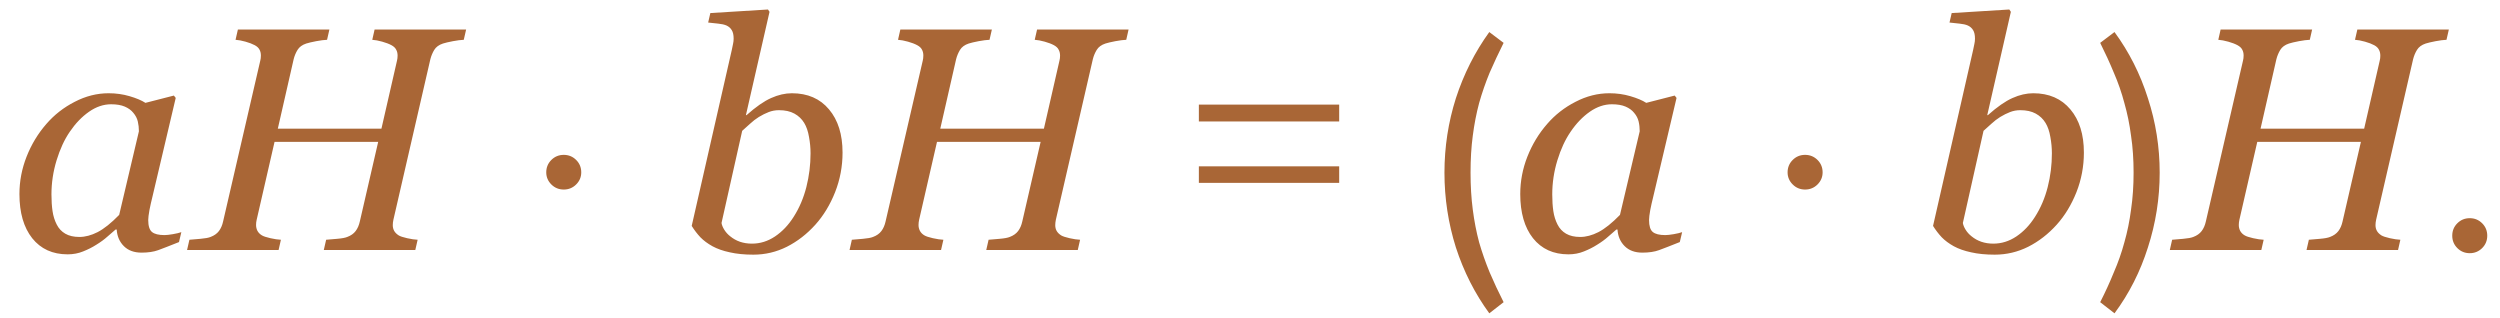 <?xml version="1.0" encoding="UTF-8"?> <svg xmlns="http://www.w3.org/2000/svg" width="110" height="14" viewBox="0 0 110 14" fill="none"> <path d="M5.135 10.098H5.087C4.987 10.18 4.866 10.284 4.725 10.412C4.588 10.535 4.426 10.654 4.239 10.768C4.062 10.882 3.868 10.979 3.658 11.062C3.449 11.148 3.221 11.191 2.975 11.191C2.314 11.191 1.794 10.954 1.416 10.48C1.042 10.007 0.855 9.359 0.855 8.539C0.855 7.974 0.96 7.425 1.17 6.892C1.38 6.358 1.669 5.88 2.038 5.456C2.389 5.05 2.806 4.725 3.289 4.479C3.772 4.228 4.269 4.103 4.779 4.103C5.103 4.103 5.41 4.146 5.702 4.232C5.998 4.319 6.231 4.417 6.399 4.526L7.65 4.205L7.732 4.308L6.693 8.717C6.657 8.858 6.618 9.031 6.577 9.236C6.541 9.437 6.522 9.585 6.522 9.681C6.522 9.94 6.577 10.116 6.687 10.207C6.796 10.298 6.98 10.344 7.24 10.344C7.327 10.344 7.45 10.33 7.609 10.303C7.769 10.275 7.892 10.246 7.979 10.214L7.876 10.651C7.466 10.815 7.16 10.934 6.96 11.007C6.759 11.08 6.516 11.116 6.229 11.116C5.9 11.116 5.641 11.021 5.449 10.829C5.258 10.638 5.153 10.394 5.135 10.098ZM6.112 5.777C6.112 5.627 6.096 5.483 6.064 5.347C6.033 5.21 5.966 5.082 5.866 4.964C5.775 4.85 5.65 4.759 5.49 4.69C5.331 4.622 5.13 4.588 4.889 4.588C4.556 4.588 4.232 4.697 3.918 4.916C3.604 5.135 3.321 5.429 3.07 5.798C2.833 6.144 2.64 6.563 2.489 7.056C2.339 7.548 2.264 8.047 2.264 8.553C2.264 8.831 2.28 9.077 2.312 9.291C2.343 9.505 2.405 9.701 2.496 9.879C2.583 10.052 2.708 10.187 2.872 10.282C3.036 10.378 3.243 10.426 3.494 10.426C3.749 10.426 4.016 10.355 4.294 10.214C4.577 10.068 4.893 9.815 5.244 9.455L6.112 5.777ZM20.509 1.3L20.406 1.751C20.279 1.756 20.119 1.776 19.928 1.812C19.736 1.849 19.59 1.883 19.49 1.915C19.312 1.974 19.185 2.068 19.107 2.195C19.03 2.323 18.973 2.46 18.936 2.605L17.31 9.667C17.3 9.703 17.294 9.744 17.289 9.79C17.285 9.836 17.282 9.874 17.282 9.906C17.282 10.002 17.303 10.086 17.344 10.159C17.385 10.232 17.451 10.298 17.542 10.357C17.61 10.398 17.733 10.44 17.911 10.48C18.093 10.521 18.248 10.544 18.376 10.549L18.273 11H14.247L14.35 10.549C14.463 10.54 14.625 10.526 14.835 10.508C15.045 10.49 15.193 10.462 15.279 10.426C15.439 10.367 15.562 10.28 15.648 10.166C15.735 10.052 15.796 9.911 15.833 9.742L16.64 6.242H12.08L11.294 9.667C11.285 9.703 11.278 9.742 11.273 9.783C11.269 9.824 11.267 9.863 11.267 9.899C11.267 9.991 11.287 10.077 11.328 10.159C11.374 10.241 11.44 10.307 11.526 10.357C11.595 10.398 11.718 10.44 11.896 10.48C12.078 10.521 12.233 10.544 12.36 10.549L12.258 11H8.231L8.334 10.549C8.448 10.54 8.61 10.526 8.819 10.508C9.029 10.49 9.177 10.462 9.264 10.426C9.423 10.367 9.546 10.28 9.633 10.166C9.719 10.052 9.781 9.911 9.817 9.742L11.451 2.674C11.46 2.637 11.467 2.601 11.472 2.564C11.476 2.523 11.479 2.482 11.479 2.441C11.479 2.341 11.458 2.255 11.417 2.182C11.38 2.109 11.312 2.045 11.212 1.99C11.102 1.931 10.966 1.879 10.802 1.833C10.638 1.787 10.492 1.76 10.364 1.751L10.467 1.3H14.493L14.391 1.751C14.263 1.756 14.104 1.776 13.912 1.812C13.721 1.849 13.575 1.883 13.475 1.915C13.297 1.974 13.169 2.068 13.092 2.195C13.014 2.323 12.957 2.46 12.921 2.605L12.224 5.661H16.783L17.467 2.674C17.476 2.637 17.483 2.601 17.487 2.564C17.492 2.523 17.494 2.485 17.494 2.448C17.494 2.348 17.474 2.261 17.433 2.188C17.396 2.111 17.328 2.045 17.227 1.99C17.118 1.931 16.981 1.879 16.817 1.833C16.653 1.787 16.508 1.76 16.38 1.751L16.482 1.3H20.509ZM25.575 7.584C25.575 7.789 25.501 7.967 25.351 8.116C25.202 8.265 25.02 8.34 24.805 8.34C24.591 8.34 24.409 8.265 24.259 8.116C24.11 7.967 24.035 7.789 24.035 7.584C24.035 7.369 24.11 7.187 24.259 7.038C24.409 6.889 24.591 6.814 24.805 6.814C25.02 6.814 25.202 6.889 25.351 7.038C25.501 7.187 25.575 7.369 25.575 7.584ZM37.072 6.714C37.072 7.32 36.963 7.901 36.744 8.457C36.525 9.008 36.236 9.485 35.876 9.886C35.507 10.296 35.09 10.62 34.625 10.856C34.16 11.089 33.668 11.205 33.148 11.205C32.757 11.205 32.41 11.171 32.109 11.102C31.813 11.039 31.56 10.95 31.351 10.836C31.136 10.717 30.959 10.585 30.817 10.44C30.676 10.289 30.549 10.123 30.435 9.94L32.198 2.202C32.221 2.097 32.239 2.008 32.253 1.936C32.271 1.858 32.28 1.781 32.28 1.703C32.28 1.539 32.253 1.414 32.198 1.327C32.144 1.236 32.066 1.168 31.966 1.122C31.87 1.081 31.749 1.054 31.604 1.04C31.458 1.026 31.31 1.01 31.159 0.992L31.255 0.575L33.791 0.418L33.859 0.521L32.82 5.066H32.848C33.258 4.702 33.618 4.451 33.928 4.314C34.242 4.173 34.547 4.103 34.844 4.103C35.536 4.103 36.081 4.34 36.477 4.813C36.874 5.283 37.072 5.916 37.072 6.714ZM35.664 6.748C35.664 6.507 35.641 6.265 35.596 6.023C35.555 5.777 35.484 5.572 35.384 5.408C35.279 5.235 35.135 5.098 34.953 4.998C34.771 4.898 34.545 4.848 34.276 4.848C34.117 4.848 33.967 4.875 33.825 4.93C33.684 4.984 33.538 5.057 33.388 5.148C33.255 5.23 33.126 5.331 32.998 5.449C32.875 5.563 32.761 5.666 32.656 5.757L31.747 9.811C31.761 9.902 31.802 10.002 31.87 10.111C31.939 10.221 32.025 10.316 32.13 10.398C32.258 10.503 32.401 10.583 32.56 10.638C32.72 10.692 32.895 10.72 33.087 10.72C33.447 10.72 33.784 10.615 34.099 10.405C34.418 10.191 34.691 9.904 34.919 9.544C35.17 9.152 35.356 8.715 35.48 8.231C35.602 7.748 35.664 7.254 35.664 6.748ZM49.657 1.3L49.555 1.751C49.427 1.756 49.268 1.776 49.076 1.812C48.885 1.849 48.739 1.883 48.639 1.915C48.461 1.974 48.333 2.068 48.256 2.195C48.178 2.323 48.121 2.46 48.085 2.605L46.458 9.667C46.449 9.703 46.442 9.744 46.438 9.79C46.433 9.836 46.431 9.874 46.431 9.906C46.431 10.002 46.451 10.086 46.492 10.159C46.533 10.232 46.599 10.298 46.69 10.357C46.759 10.398 46.882 10.44 47.06 10.48C47.242 10.521 47.397 10.544 47.524 10.549L47.422 11H43.395L43.498 10.549C43.612 10.54 43.774 10.526 43.983 10.508C44.193 10.49 44.341 10.462 44.428 10.426C44.587 10.367 44.71 10.28 44.797 10.166C44.883 10.052 44.945 9.911 44.981 9.742L45.788 6.242H41.228L40.442 9.667C40.433 9.703 40.426 9.742 40.422 9.783C40.417 9.824 40.415 9.863 40.415 9.899C40.415 9.991 40.435 10.077 40.477 10.159C40.522 10.241 40.588 10.307 40.675 10.357C40.743 10.398 40.866 10.44 41.044 10.48C41.226 10.521 41.381 10.544 41.509 10.549L41.406 11H37.38L37.482 10.549C37.596 10.54 37.758 10.526 37.968 10.508C38.177 10.49 38.325 10.462 38.412 10.426C38.572 10.367 38.695 10.28 38.781 10.166C38.868 10.052 38.929 9.911 38.966 9.742L40.6 2.674C40.609 2.637 40.616 2.601 40.62 2.564C40.625 2.523 40.627 2.482 40.627 2.441C40.627 2.341 40.606 2.255 40.565 2.182C40.529 2.109 40.461 2.045 40.36 1.99C40.251 1.931 40.114 1.879 39.95 1.833C39.786 1.787 39.64 1.76 39.513 1.751L39.615 1.3H43.642L43.539 1.751C43.411 1.756 43.252 1.776 43.06 1.812C42.869 1.849 42.723 1.883 42.623 1.915C42.445 1.974 42.318 2.068 42.24 2.195C42.163 2.323 42.106 2.46 42.069 2.605L41.372 5.661H45.932L46.615 2.674C46.624 2.637 46.631 2.601 46.636 2.564C46.64 2.523 46.643 2.485 46.643 2.448C46.643 2.348 46.622 2.261 46.581 2.188C46.545 2.111 46.476 2.045 46.376 1.99C46.267 1.931 46.13 1.879 45.966 1.833C45.802 1.787 45.656 1.76 45.528 1.751L45.631 1.3H49.657ZM52.75 5.344V4.602H58.924V5.344H52.75ZM52.75 8.046V7.318H58.924V8.046H52.75ZM65.529 13.786C64.895 12.918 64.405 11.952 64.059 10.888C63.724 9.824 63.556 8.727 63.556 7.598C63.556 6.469 63.724 5.377 64.059 4.322C64.405 3.258 64.895 2.287 65.529 1.41L66.159 1.886C65.936 2.334 65.73 2.773 65.543 3.202C65.366 3.631 65.212 4.075 65.082 4.532C64.96 4.989 64.867 5.47 64.802 5.974C64.736 6.469 64.704 7.01 64.704 7.598C64.704 8.177 64.736 8.718 64.802 9.222C64.867 9.726 64.96 10.207 65.082 10.664C65.212 11.112 65.366 11.551 65.543 11.98C65.73 12.419 65.936 12.857 66.159 13.296L65.529 13.786ZM71.17 10.098H71.122C71.022 10.18 70.901 10.284 70.76 10.412C70.623 10.535 70.461 10.654 70.274 10.768C70.097 10.882 69.903 10.979 69.693 11.062C69.484 11.148 69.256 11.191 69.01 11.191C68.349 11.191 67.829 10.954 67.451 10.48C67.078 10.007 66.891 9.359 66.891 8.539C66.891 7.974 66.995 7.425 67.205 6.892C67.415 6.358 67.704 5.88 68.073 5.456C68.424 5.05 68.841 4.725 69.324 4.479C69.807 4.228 70.304 4.103 70.814 4.103C71.138 4.103 71.446 4.146 71.737 4.232C72.034 4.319 72.266 4.417 72.435 4.526L73.686 4.205L73.768 4.308L72.728 8.717C72.692 8.858 72.653 9.031 72.612 9.236C72.576 9.437 72.558 9.585 72.558 9.681C72.558 9.94 72.612 10.116 72.722 10.207C72.831 10.298 73.016 10.344 73.275 10.344C73.362 10.344 73.485 10.33 73.644 10.303C73.804 10.275 73.927 10.246 74.014 10.214L73.911 10.651C73.501 10.815 73.196 10.934 72.995 11.007C72.795 11.08 72.551 11.116 72.264 11.116C71.936 11.116 71.676 11.021 71.484 10.829C71.293 10.638 71.188 10.394 71.17 10.098ZM72.147 5.777C72.147 5.627 72.132 5.483 72.1 5.347C72.068 5.21 72.002 5.082 71.901 4.964C71.81 4.85 71.685 4.759 71.525 4.69C71.366 4.622 71.165 4.588 70.924 4.588C70.591 4.588 70.268 4.697 69.953 4.916C69.639 5.135 69.356 5.429 69.106 5.798C68.868 6.144 68.675 6.563 68.524 7.056C68.374 7.548 68.299 8.047 68.299 8.553C68.299 8.831 68.315 9.077 68.347 9.291C68.379 9.505 68.44 9.701 68.531 9.879C68.618 10.052 68.743 10.187 68.907 10.282C69.071 10.378 69.279 10.426 69.529 10.426C69.784 10.426 70.051 10.355 70.329 10.214C70.612 10.068 70.928 9.815 71.279 9.455L72.147 5.777ZM80.195 7.584C80.195 7.789 80.12 7.967 79.971 8.116C79.821 8.265 79.639 8.34 79.424 8.34C79.21 8.34 79.028 8.265 78.879 8.116C78.729 7.967 78.654 7.789 78.654 7.584C78.654 7.369 78.729 7.187 78.879 7.038C79.028 6.889 79.21 6.814 79.424 6.814C79.639 6.814 79.821 6.889 79.971 7.038C80.12 7.187 80.195 7.369 80.195 7.584ZM91.691 6.714C91.691 7.32 91.582 7.901 91.363 8.457C91.144 9.008 90.855 9.485 90.495 9.886C90.126 10.296 89.709 10.62 89.244 10.856C88.779 11.089 88.287 11.205 87.768 11.205C87.376 11.205 87.029 11.171 86.728 11.102C86.432 11.039 86.179 10.95 85.97 10.836C85.755 10.717 85.578 10.585 85.436 10.44C85.295 10.289 85.168 10.123 85.054 9.94L86.817 2.202C86.84 2.097 86.858 2.008 86.872 1.936C86.89 1.858 86.899 1.781 86.899 1.703C86.899 1.539 86.872 1.414 86.817 1.327C86.763 1.236 86.685 1.168 86.585 1.122C86.489 1.081 86.368 1.054 86.223 1.04C86.077 1.026 85.929 1.01 85.778 0.992L85.874 0.575L88.41 0.418L88.478 0.521L87.439 5.066H87.467C87.877 4.702 88.237 4.451 88.547 4.314C88.861 4.173 89.167 4.103 89.463 4.103C90.156 4.103 90.7 4.34 91.097 4.813C91.493 5.283 91.691 5.916 91.691 6.714ZM90.283 6.748C90.283 6.507 90.26 6.265 90.215 6.023C90.174 5.777 90.103 5.572 90.003 5.408C89.898 5.235 89.755 5.098 89.572 4.998C89.39 4.898 89.164 4.848 88.895 4.848C88.736 4.848 88.586 4.875 88.444 4.93C88.303 4.984 88.157 5.057 88.007 5.148C87.875 5.23 87.745 5.331 87.617 5.449C87.494 5.563 87.38 5.666 87.275 5.757L86.366 9.811C86.38 9.902 86.421 10.002 86.489 10.111C86.558 10.221 86.644 10.316 86.749 10.398C86.877 10.503 87.02 10.583 87.18 10.638C87.339 10.692 87.515 10.72 87.706 10.72C88.066 10.72 88.403 10.615 88.718 10.405C89.037 10.191 89.31 9.904 89.538 9.544C89.789 9.152 89.976 8.715 90.099 8.231C90.222 7.748 90.283 7.254 90.283 6.748ZM92.408 13.296C92.632 12.857 92.833 12.419 93.01 11.98C93.197 11.551 93.351 11.112 93.472 10.664C93.603 10.207 93.701 9.726 93.766 9.222C93.841 8.718 93.878 8.177 93.878 7.598C93.878 7.01 93.841 6.469 93.766 5.974C93.701 5.47 93.603 4.989 93.472 4.532C93.351 4.075 93.197 3.631 93.01 3.202C92.833 2.773 92.632 2.334 92.408 1.886L93.038 1.41C93.682 2.287 94.172 3.258 94.508 4.322C94.853 5.377 95.026 6.469 95.026 7.598C95.026 8.727 94.853 9.824 94.508 10.888C94.172 11.952 93.682 12.918 93.038 13.786L92.408 13.296ZM107.749 1.3L107.646 1.751C107.519 1.756 107.359 1.776 107.168 1.812C106.977 1.849 106.831 1.883 106.73 1.915C106.553 1.974 106.425 2.068 106.348 2.195C106.27 2.323 106.213 2.46 106.177 2.605L104.55 9.667C104.541 9.703 104.534 9.744 104.529 9.79C104.525 9.836 104.522 9.874 104.522 9.906C104.522 10.002 104.543 10.086 104.584 10.159C104.625 10.232 104.691 10.298 104.782 10.357C104.851 10.398 104.974 10.44 105.151 10.48C105.334 10.521 105.489 10.544 105.616 10.549L105.514 11H101.487L101.59 10.549C101.704 10.54 101.866 10.526 102.075 10.508C102.285 10.49 102.433 10.462 102.52 10.426C102.679 10.367 102.802 10.28 102.889 10.166C102.975 10.052 103.037 9.911 103.073 9.742L103.88 6.242H99.32L98.534 9.667C98.525 9.703 98.518 9.742 98.514 9.783C98.509 9.824 98.507 9.863 98.507 9.899C98.507 9.991 98.527 10.077 98.568 10.159C98.614 10.241 98.68 10.307 98.767 10.357C98.835 10.398 98.958 10.44 99.136 10.48C99.318 10.521 99.473 10.544 99.601 10.549L99.498 11H95.472L95.574 10.549C95.688 10.54 95.85 10.526 96.06 10.508C96.269 10.49 96.417 10.462 96.504 10.426C96.663 10.367 96.787 10.28 96.873 10.166C96.96 10.052 97.021 9.911 97.058 9.742L98.691 2.674C98.701 2.637 98.707 2.601 98.712 2.564C98.716 2.523 98.719 2.482 98.719 2.441C98.719 2.341 98.698 2.255 98.657 2.182C98.621 2.109 98.552 2.045 98.452 1.99C98.343 1.931 98.206 1.879 98.042 1.833C97.878 1.787 97.732 1.76 97.605 1.751L97.707 1.3H101.733L101.631 1.751C101.503 1.756 101.344 1.776 101.152 1.812C100.961 1.849 100.815 1.883 100.715 1.915C100.537 1.974 100.41 2.068 100.332 2.195C100.255 2.323 100.198 2.46 100.161 2.605L99.464 5.661H104.023L104.707 2.674C104.716 2.637 104.723 2.601 104.728 2.564C104.732 2.523 104.734 2.485 104.734 2.448C104.734 2.348 104.714 2.261 104.673 2.188C104.636 2.111 104.568 2.045 104.468 1.99C104.358 1.931 104.222 1.879 104.058 1.833C103.894 1.787 103.748 1.76 103.62 1.751L103.723 1.3H107.749ZM108.669 11.14C108.454 11.14 108.272 11.065 108.123 10.916C107.973 10.767 107.899 10.585 107.899 10.37C107.899 10.155 107.973 9.973 108.123 9.824C108.272 9.675 108.454 9.6 108.669 9.6C108.883 9.6 109.065 9.675 109.215 9.824C109.364 9.973 109.439 10.155 109.439 10.37C109.439 10.585 109.364 10.767 109.215 10.916C109.065 11.065 108.883 11.14 108.669 11.14Z" fill="#A96636"></path> </svg> 